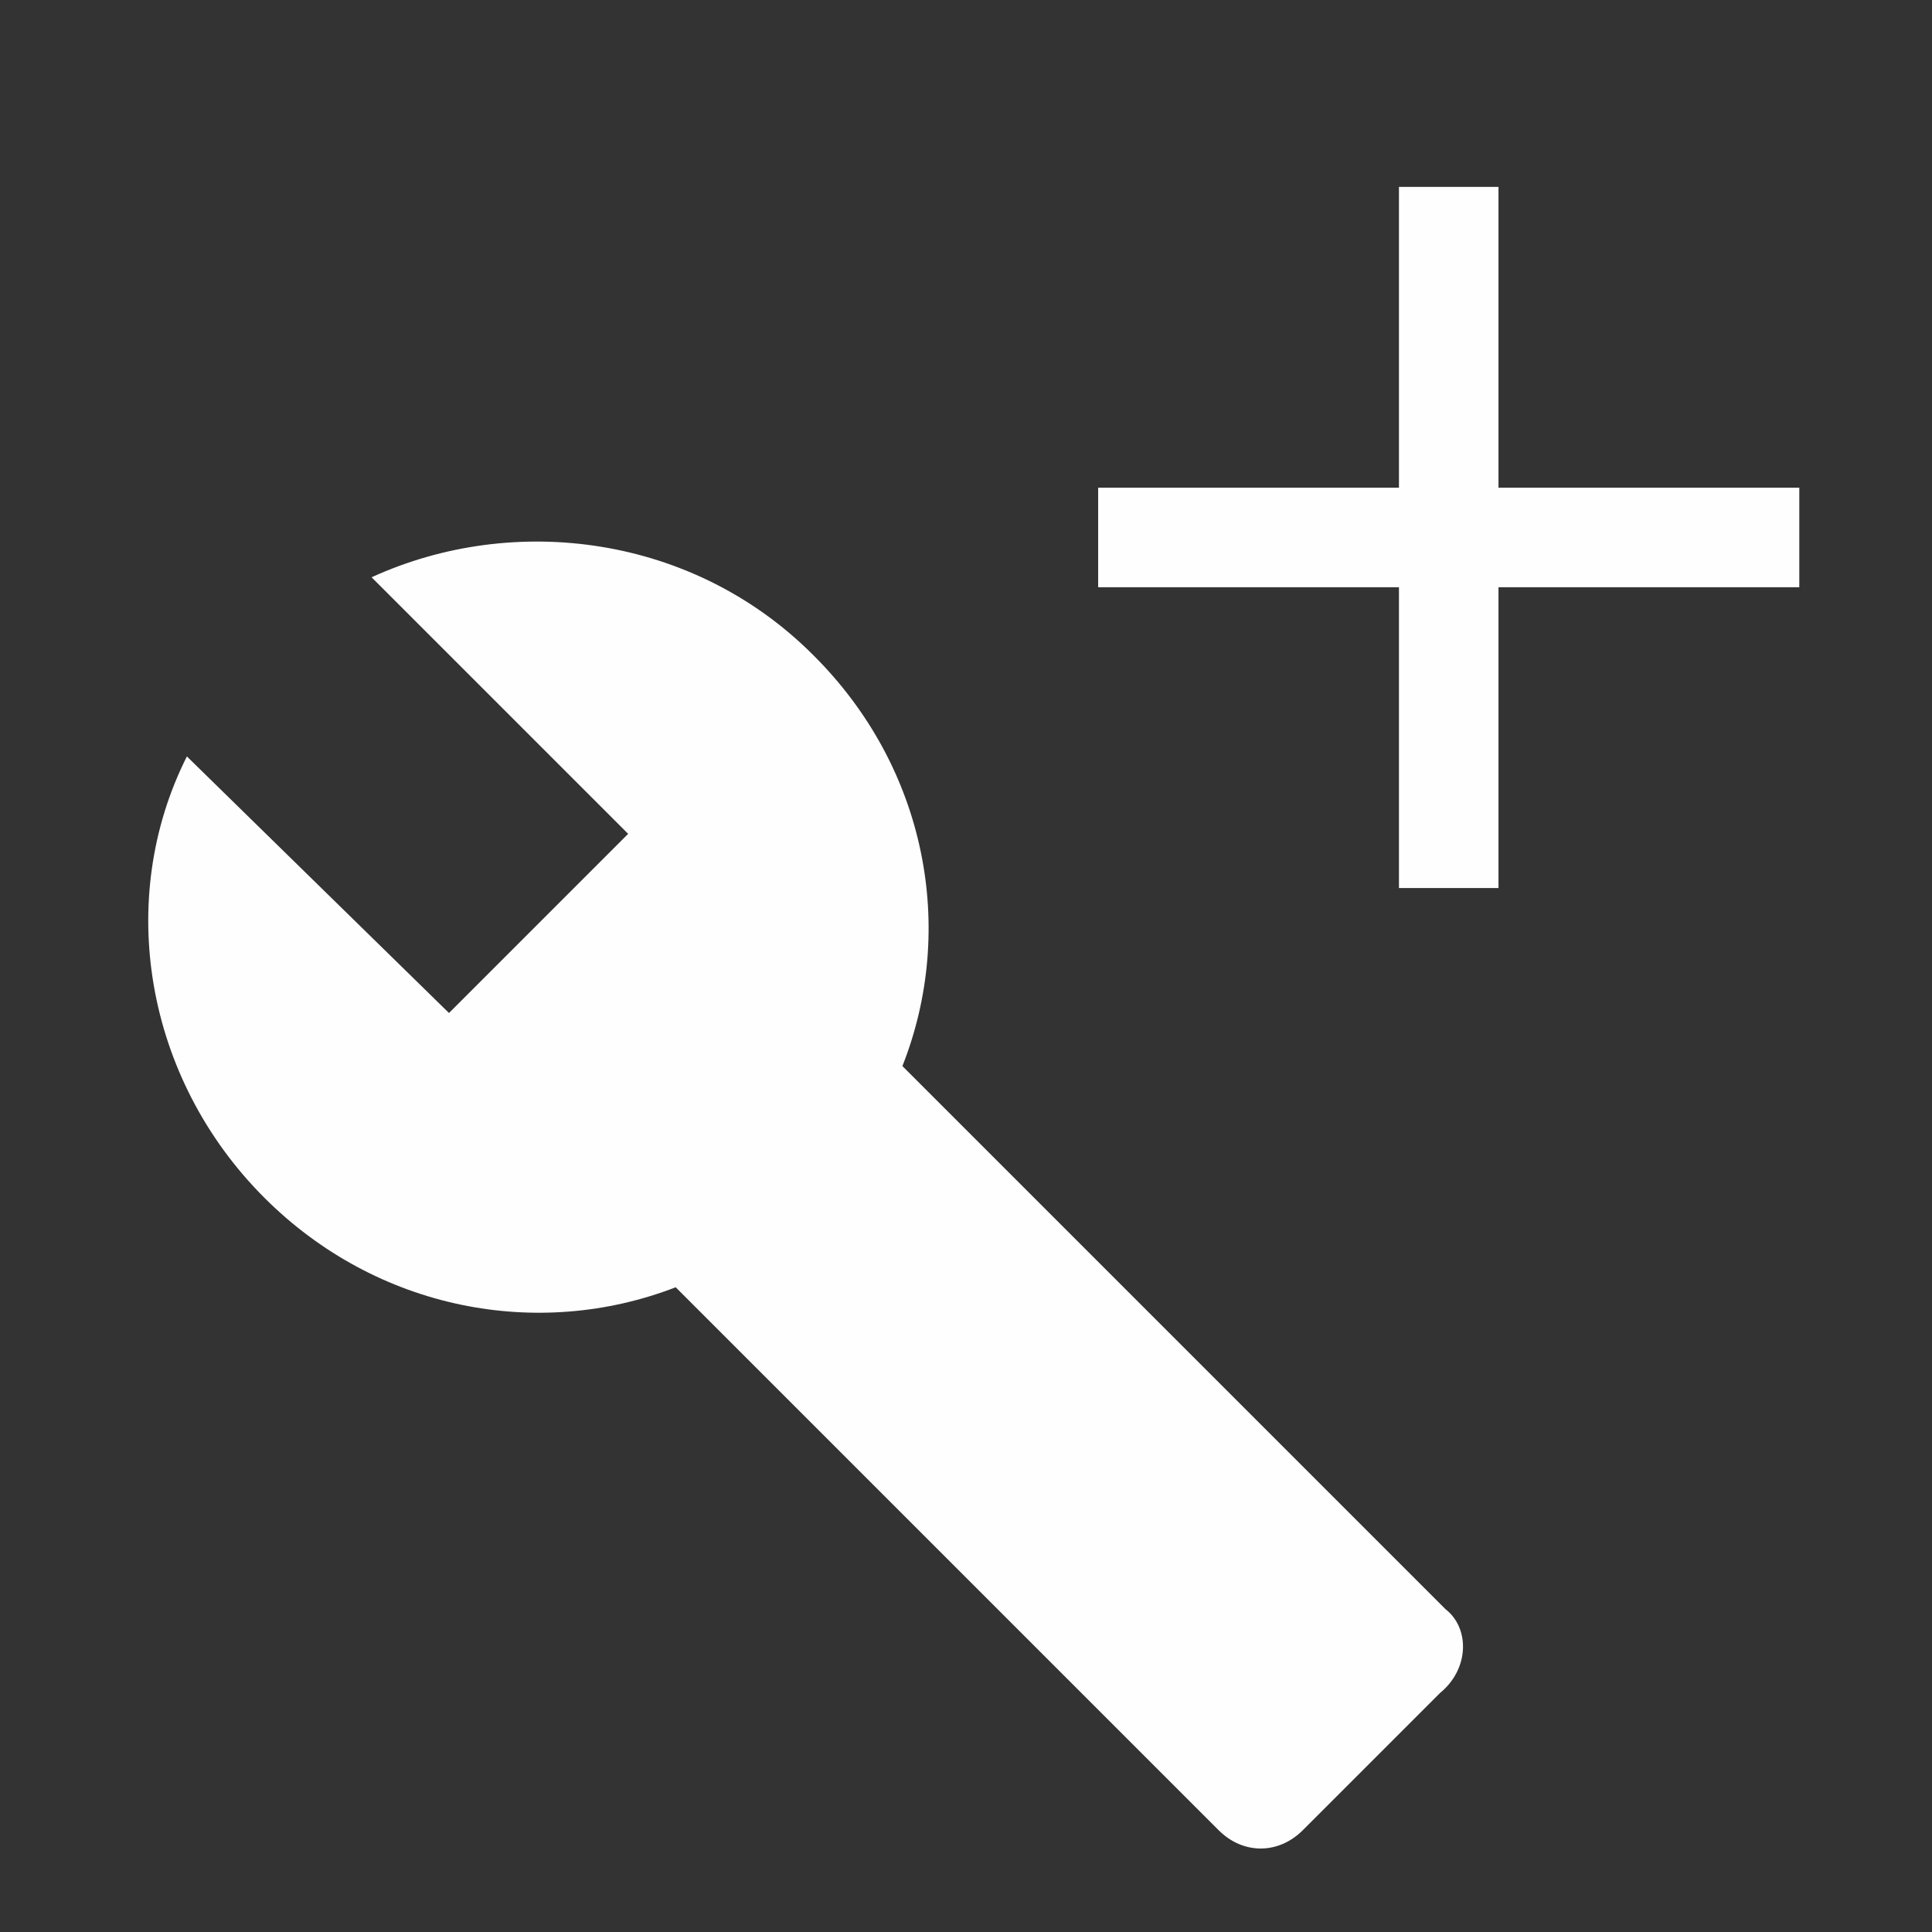 <?xml version="1.0" encoding="UTF-8"?>
<!DOCTYPE svg PUBLIC "-//W3C//DTD SVG 1.1//EN" "http://www.w3.org/Graphics/SVG/1.1/DTD/svg11.dtd">
<!-- Creator: CorelDRAW X6 -->
<svg xmlns="http://www.w3.org/2000/svg" xml:space="preserve" width="12.7mm" height="12.7mm" version="1.1" style="shape-rendering:geometricPrecision; text-rendering:geometricPrecision; image-rendering:optimizeQuality; fill-rule:evenodd; clip-rule:evenodd"
viewBox="0 0 1747 1747"
 xmlns:xlink="http://www.w3.org/1999/xlink">
 <rect x="0" y="0" width="1747" height="1747" fill="#333333" stroke="none"/>
 <defs>
  <style type="text/css">
   <![CDATA[
    .fil0 {fill:none}
    .fil1 {fill:#FEFEFE}
   ]]>
  </style>
 </defs>
 <g id="Vrstva_x0020_1">
  <polygon class="fil0" points="0,0 1747,0 1747,1747 0,1747 "/>
  <path class="fil1" d="M1307 1455l-491 -491c49,-124 22,-270 -81,-372 -108,-108 -270,-129 -399,-70l232 232 -162 162 -237 -232c-65,129 -38,291 70,399 102,102 248,129 372,81l491 491c22,22 54,22 76,0l124 -124c27,-22 27,-59 5,-76z"/>
  <polygon class="fil1" points="1627,531 1355,531 1355,803 1265,803 1265,531 993,531 993,441 1265,441 1265,169 1355,169 1355,441 1627,441 1627,531 "/>
 </g>
</svg>
